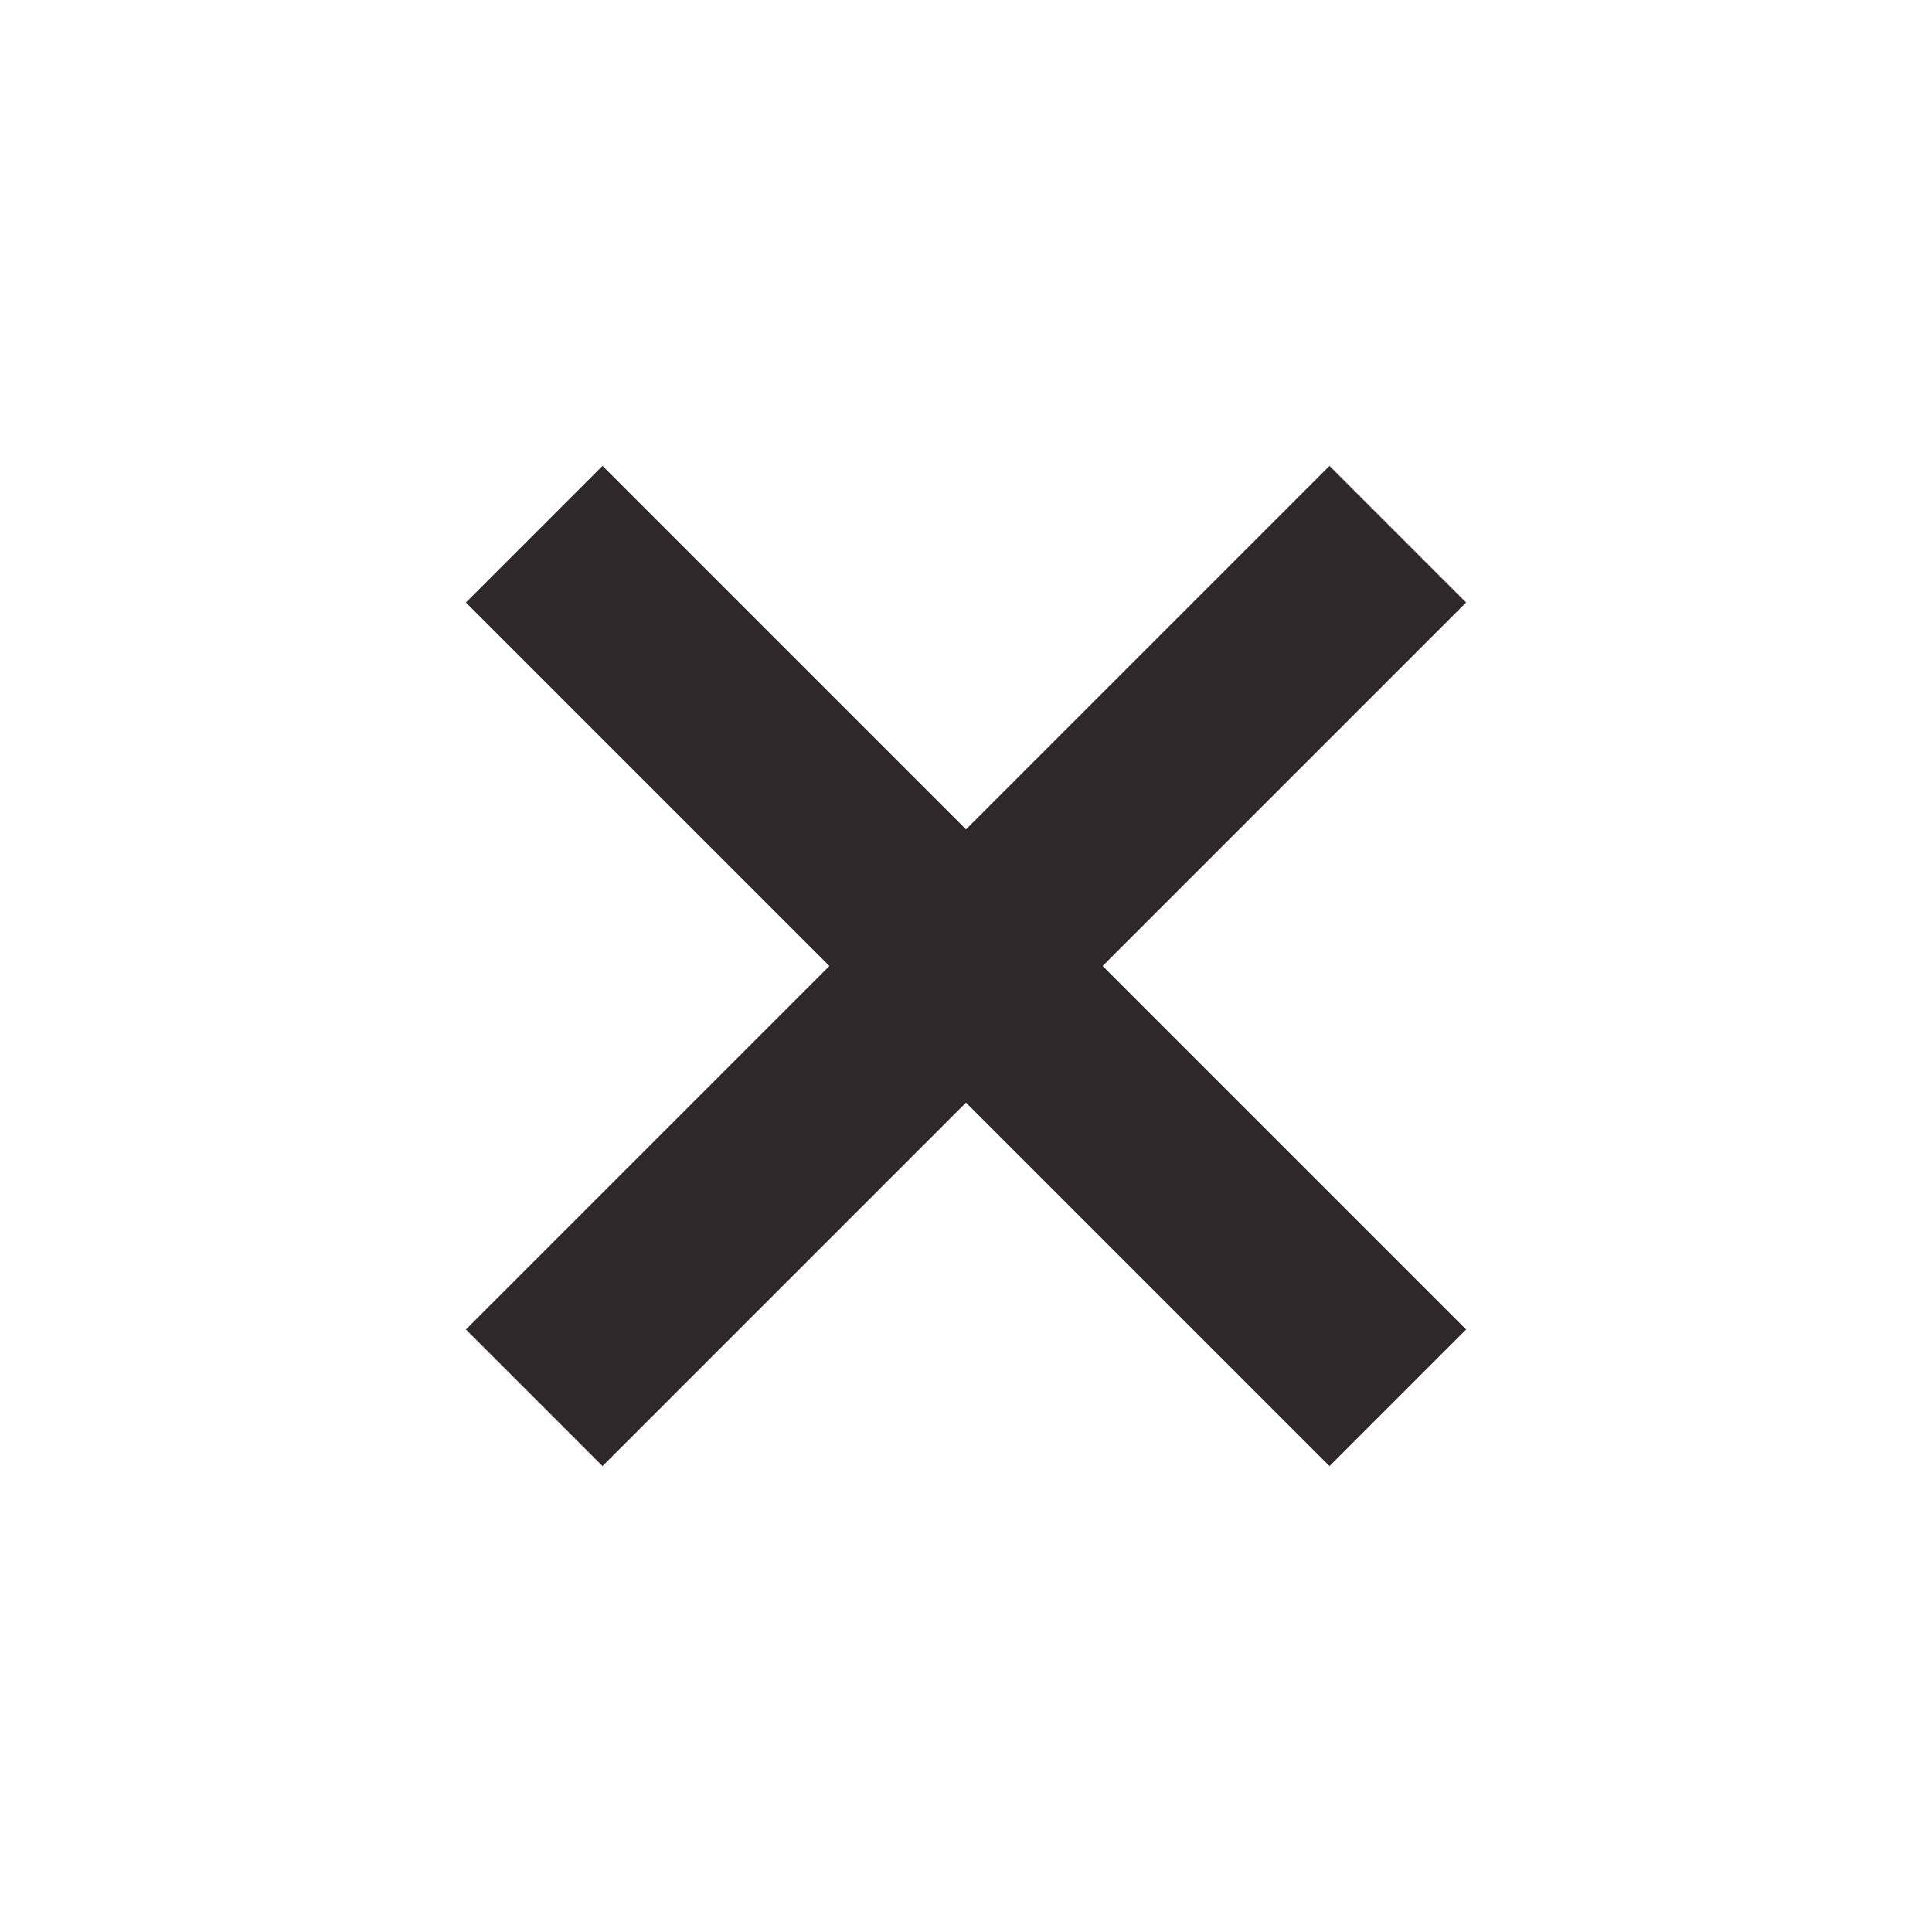 <?xml version="1.0" encoding="UTF-8"?>
<svg id="Layer_1" xmlns="http://www.w3.org/2000/svg" version="1.1" viewBox="0 0 1000 1000">
  <!-- Generator: Adobe Illustrator 29.0.0, SVG Export Plug-In . SVG Version: 2.1.0 Build 186)  -->
  <defs>
    <style>
      .st0 {
        fill: #e7de5f;
      }

      .st1 {
        fill: #2e282a;
      }

      .st2 {
        fill: #1071ff;
      }

      .st3 {
        fill: #fff;
      }

      .st4 {
        fill: none;
        stroke: #2e282a;
        stroke-miterlimit: 10;
        stroke-width: 100px;
      }

      .st5 {
        fill: #e6de5f;
      }

      .st6 {
        fill: #404b77;
      }

      .st7 {
        fill: #ff7415;
      }
    </style>
  </defs>
  <rect class="st3" width="1000" height="1000"/>
  <g>
    <path class="st5" d="M933.5-977.3c0,276.1-223.9,500-500,500S-66.5-701.1-66.5-977.3s223.8-500,500-500,500,223.8,500,500Z"/>
    <g>
      <g>
        <rect class="st6" x="178.3" y="-1062.6" width="110.7" height="340.9"/>
        <path class="st6" d="M233.7-1232.9c-35.7,0-59,25.6-58.3,59.7-.7,32.6,22.6,58.9,57.5,58.9s59.7-26.3,59.7-58.9c-.7-34.1-23.3-59.7-59-59.7Z"/>
      </g>
      <path class="st6" d="M564.3-1070.6c-48.2,0-81.3,22.9-99.8,43.6v-35.6h-110.7v340.9h110.7v-190.2c0-10.2,1.5-21.1,4.4-27.7,7.3-20.4,25.5-41.5,56.1-41.5s56.1,31.3,56.1,77.2v182.1h110.7v-196c0-104.9-54.6-152.9-127.4-152.9Z"/>
    </g>
  </g>
  <g>
    <path class="st0" d="M4544.1,2187.3c0,276.1-223.9,500-500,500s-500-223.9-500-500,223.8-500,500-500,500,223.8,500,500Z"/>
    <g>
      <path class="st6" d="M4331.3,2042.1c-6.9-26-27.2-46.4-53-53.4-46.8-12.6-234.2-12.6-234.2-12.6,0,0-187.4,0-234.2,12.6-25.8,6.9-46.1,27.4-53,53.4-12.5,47-12.5,145.2-12.5,145.2,0,0,0,98.2,12.5,145.2,6.9,26,27.2,46.4,53,53.3,46.7,12.6,234.2,12.6,234.2,12.6,0,0,187.5,0,234.2-12.6,25.8-6.9,46.1-27.4,53-53.3,12.5-47.1,12.5-145.2,12.5-145.2,0,0,0-98.2-12.5-145.2"/>
      <polygon class="st0" points="3982.8 2276.5 4139.4 2187.3 3982.8 2098.2 3982.8 2276.5"/>
    </g>
  </g>
  <g>
    <path class="st0" d="M2457.2-977.3c0,276.1-223.9,500-500,500s-500-223.9-500-500,223.9-500,500-500,500,223.8,500,500Z"/>
    <g id="g10">
      <g id="g12">
        <path id="path14" class="st6" d="M1957.2-1270.8c-79.7,0-89.7.3-121,1.8-31.2,1.4-52.6,6.4-71.3,13.6-19.3,7.5-35.7,17.5-52,33.9-16.3,16.3-26.4,32.7-33.8,52-7.3,18.7-12.2,40-13.6,71.3-1.4,31.3-1.8,41.3-1.8,121s.3,89.7,1.8,121c1.4,31.2,6.4,52.6,13.6,71.2,7.5,19.3,17.5,35.7,33.8,52,16.3,16.3,32.7,26.3,52,33.8,18.7,7.3,40,12.2,71.3,13.7,31.3,1.4,41.3,1.8,121,1.8s89.7-.4,121-1.8c31.2-1.4,52.6-6.4,71.2-13.7,19.3-7.5,35.7-17.5,52-33.8,16.3-16.3,26.3-32.7,33.9-52,7.2-18.7,12.2-40,13.6-71.2,1.4-31.3,1.8-41.3,1.8-121s-.3-89.7-1.8-121c-1.4-31.2-6.4-52.6-13.6-71.3-7.5-19.3-17.5-35.7-33.9-52-16.3-16.3-32.7-26.4-52-33.8-18.7-7.3-40-12.2-71.2-13.6-31.3-1.4-41.3-1.8-121-1.8ZM1957.2-1217.9c78.4,0,87.6.3,118.6,1.7,28.6,1.3,44.2,6.1,54.5,10.1,13.7,5.3,23.5,11.7,33.8,22,10.2,10.3,16.6,20,21.9,33.7,4,10.3,8.8,25.9,10.1,54.5,1.4,30.9,1.7,40.2,1.7,118.6s-.3,87.7-1.7,118.6c-1.3,28.6-6.1,44.2-10.1,54.5-5.3,13.7-11.7,23.5-21.9,33.7-10.3,10.3-20.1,16.6-33.8,22-10.3,4-25.9,8.8-54.5,10.1-30.9,1.4-40.2,1.7-118.6,1.7s-87.6-.3-118.6-1.7c-28.6-1.3-44.2-6.1-54.5-10.1-13.7-5.3-23.5-11.7-33.7-22-10.3-10.3-16.6-20-22-33.7-4-10.3-8.8-25.9-10.1-54.5-1.4-30.9-1.7-40.2-1.7-118.6s.3-87.7,1.7-118.6c1.3-28.6,6.1-44.2,10.1-54.5,5.3-13.7,11.7-23.5,22-33.7,10.3-10.3,20-16.6,33.7-22,10.3-4,25.9-8.8,54.5-10.1,30.9-1.4,40.2-1.7,118.6-1.7"/>
        <path id="path16" class="st6" d="M1957.2-879.4c-54,0-97.8-43.8-97.8-97.8s43.8-97.8,97.8-97.8,97.8,43.8,97.8,97.8-43.8,97.8-97.8,97.8ZM1957.2-1128c-83.2,0-150.7,67.5-150.7,150.7s67.5,150.7,150.7,150.7,150.7-67.5,150.7-150.7-67.5-150.7-150.7-150.7"/>
        <path id="path18" class="st6" d="M2149.1-1133.9c0,19.4-15.8,35.2-35.2,35.2s-35.2-15.8-35.2-35.2,15.8-35.2,35.2-35.2,35.2,15.8,35.2,35.2"/>
      </g>
    </g>
  </g>
  <rect class="st3" x="-2098.2" y="-317.1" width="121.7" height="121.7" rx="-927.4" ry="-927.4"/>
  <rect class="st2" x="-1609.8" y="-128" width="121.7" height="121.7" rx="-683.2" ry="-683.2"/>
  <rect class="st6" x="-2098.2" y="-128" width="121.7" height="121.7" rx="-927.4" ry="-927.4"/>
  <rect class="st1" x="-1609.8" y="-317" width="121.7" height="121.7" rx="-683.2" ry="-683.2"/>
  <rect class="st7" x="-2098.2" y="61" width="121.7" height="121.7" rx="-927.4" ry="-927.4"/>
  <rect class="st0" x="-1609.8" y="61" width="121.7" height="121.7" rx="-683.2" ry="-683.2"/>
  <line class="st4" x1="276.5" y1="723.5" x2="723.5" y2="276.5"/>
  <line class="st4" x1="276.5" y1="276.5" x2="723.5" y2="723.5"/>
</svg>